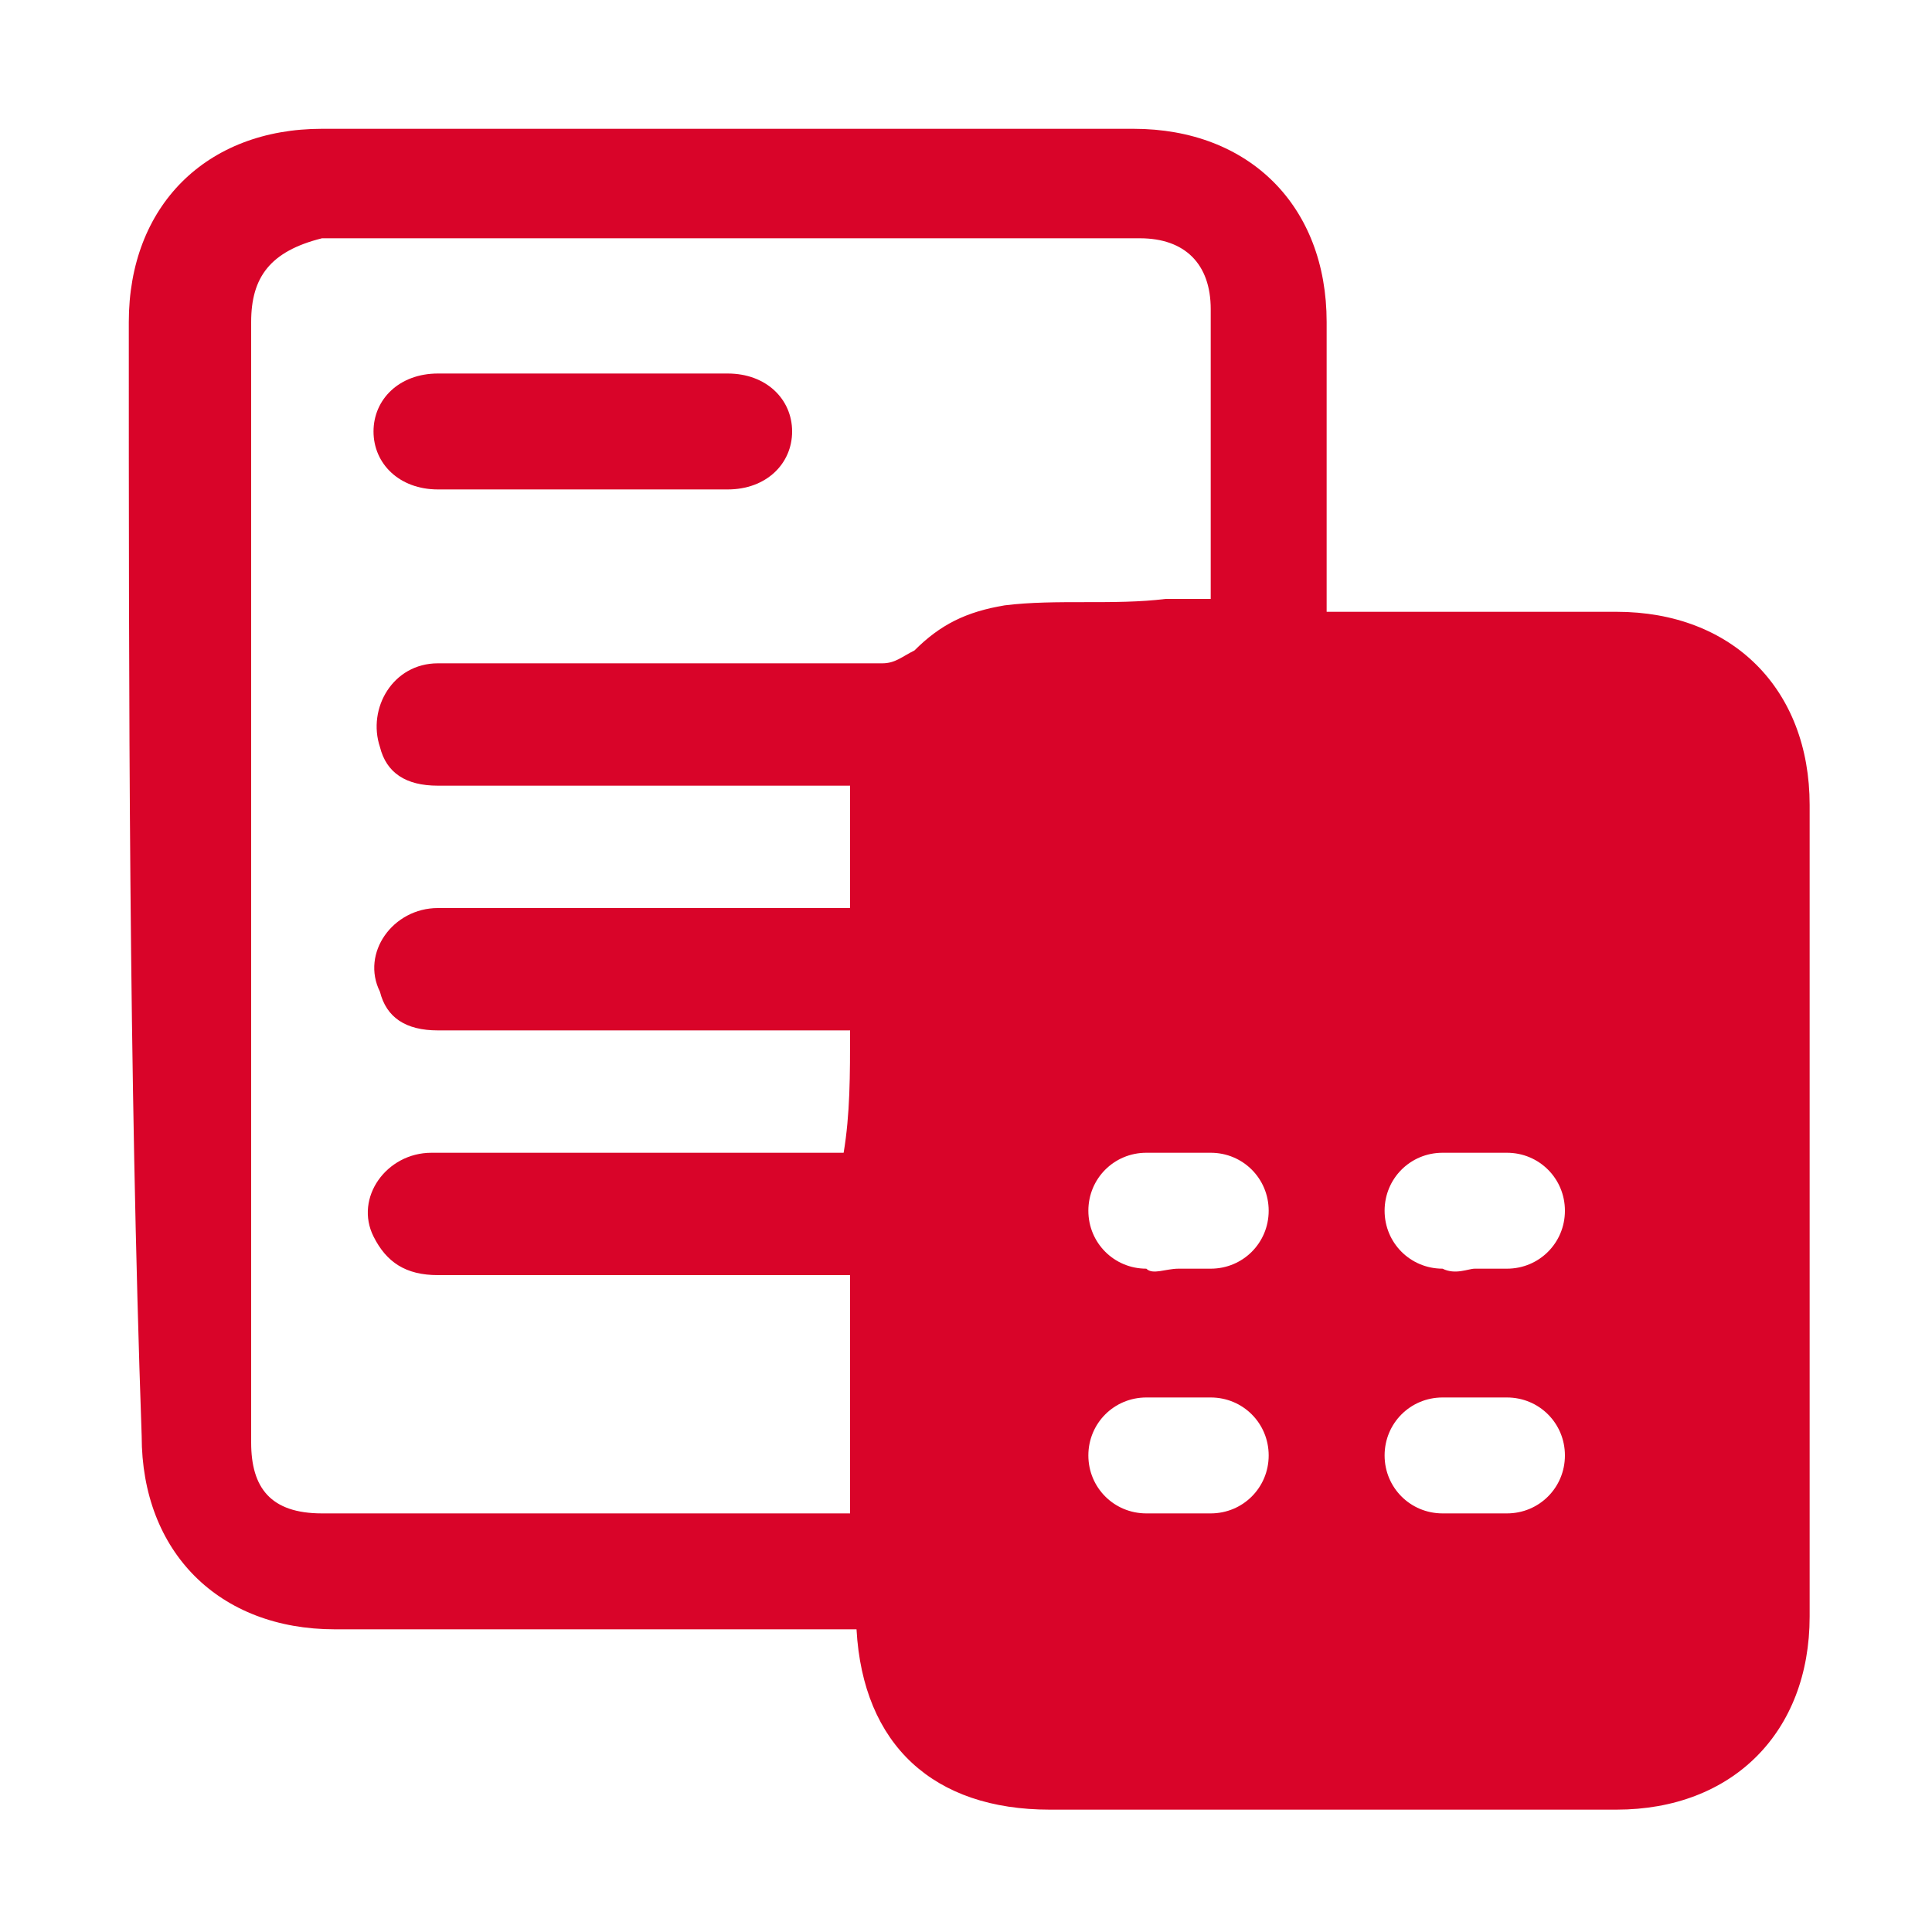<svg width="30" height="30" viewBox="0 0 30 30" fill="none" xmlns="http://www.w3.org/2000/svg">
<path d="M20.6 9.5C22.1 9.5 23.6 9.5 25.1 9.5C26.9 9.5 28.1 10.7 28.1 12.5C28.1 16.7 28.1 20.9 28.1 25.1C28.1 26.9 26.9 28.1 25.1 28.1C22.2 28.1 19.2 28.1 16.3 28.1C14.5 28.1 13.4 27.1 13.3 25.3C13.2 25.3 13.1 25.3 13 25.3C10.4 25.3 7.8 25.3 5.2 25.3C3.4 25.3 2.2 24.1 2.2 22.3C2 16.6 2 10.8 2 5C2 3.2 3.2 2 5 2C9.2 2 13.4 2 17.6 2C19.4 2 20.6 3.2 20.6 5C20.6 6.4 20.6 7.8 20.6 9.1C20.6 9.3 20.6 9.4 20.6 9.5ZM13.2 16C13.1 16 13 16 12.9 16C10.9 16 8.9 16 6.8 16C6.3 16 6 15.8 5.9 15.4C5.6 14.8 6.1 14.1 6.8 14.1C8.8 14.1 10.9 14.1 12.9 14.1C13 14.1 13.1 14.1 13.2 14.1C13.2 13.5 13.2 12.9 13.2 12.2C13.1 12.2 12.9 12.2 12.8 12.2C10.8 12.2 8.8 12.2 6.8 12.2C6.3 12.2 6 12 5.9 11.6C5.7 11 6.1 10.3 6.8 10.3C9.1 10.3 11.4 10.3 13.7 10.3C13.9 10.3 14 10.2 14.2 10.1C14.6 9.7 15 9.5 15.6 9.4C16.4 9.3 17.3 9.4 18.1 9.3C18.3 9.3 18.6 9.3 18.8 9.3C18.8 9.2 18.8 9.1 18.8 9C18.8 7.6 18.8 6.2 18.8 4.8C18.8 4.1 18.4 3.7 17.7 3.7C13.5 3.7 9.2 3.7 5 3.7C4.2 3.9 3.9 4.3 3.9 5C3.9 10.8 3.9 16.6 3.9 22.4C3.9 23.1 4.2 23.5 5 23.5C7.6 23.5 10.3 23.5 12.9 23.5C13 23.5 13.1 23.5 13.2 23.5C13.2 22.2 13.2 21 13.2 19.8C13.1 19.8 13 19.8 12.9 19.8C10.9 19.8 8.9 19.8 6.8 19.8C6.3 19.8 6 19.6 5.8 19.2C5.5 18.6 6 17.9 6.7 17.9C8.7 17.9 10.8 17.9 12.8 17.9C12.9 17.9 13 17.9 13.1 17.9C13.2 17.3 13.2 16.7 13.2 16ZM18.3 19.7C18.5 19.7 18.6 19.7 18.8 19.7C19.3 19.7 19.7 19.3 19.7 18.8C19.7 18.3 19.3 17.9 18.8 17.9C18.5 17.9 18.1 17.9 17.8 17.9C17.3 17.9 16.9 18.3 16.9 18.8C16.9 19.3 17.3 19.7 17.8 19.7C17.9 19.8 18.1 19.7 18.3 19.7ZM22.9 19.7C23.1 19.7 23.2 19.7 23.4 19.7C23.9 19.7 24.3 19.3 24.3 18.8C24.3 18.3 23.9 17.9 23.4 17.9C23.1 17.9 22.7 17.9 22.4 17.9C21.9 17.9 21.5 18.3 21.5 18.8C21.5 19.3 21.9 19.7 22.4 19.7C22.6 19.8 22.8 19.7 22.9 19.7ZM18.3 23.5C18.5 23.5 18.6 23.5 18.8 23.5C19.3 23.5 19.7 23.1 19.7 22.6C19.7 22.1 19.3 21.7 18.8 21.7C18.5 21.7 18.1 21.7 17.8 21.7C17.3 21.7 16.9 22.1 16.9 22.6C16.9 23.1 17.3 23.5 17.8 23.5C17.9 23.5 18.1 23.5 18.3 23.5ZM22.9 23.5C23.1 23.5 23.2 23.5 23.4 23.5C23.9 23.5 24.3 23.1 24.3 22.6C24.3 22.1 23.9 21.7 23.4 21.7C23.1 21.7 22.7 21.7 22.4 21.7C21.9 21.7 21.5 22.1 21.5 22.6C21.5 23.1 21.9 23.5 22.4 23.5C22.6 23.5 22.8 23.5 22.9 23.5ZM6.8 5.8C6.2 5.8 5.8 6.2 5.8 6.7C5.8 7.2 6.2 7.6 6.8 7.6C8.3 7.6 9.8 7.6 11.3 7.6C11.9 7.6 12.3 7.2 12.3 6.7C12.3 6.2 11.9 5.8 11.3 5.8C10.6 5.8 9.8 5.8 9.1 5.8C8.3 5.8 7.5 5.8 6.8 5.8Z" fill="#D90429"/>
</svg>
